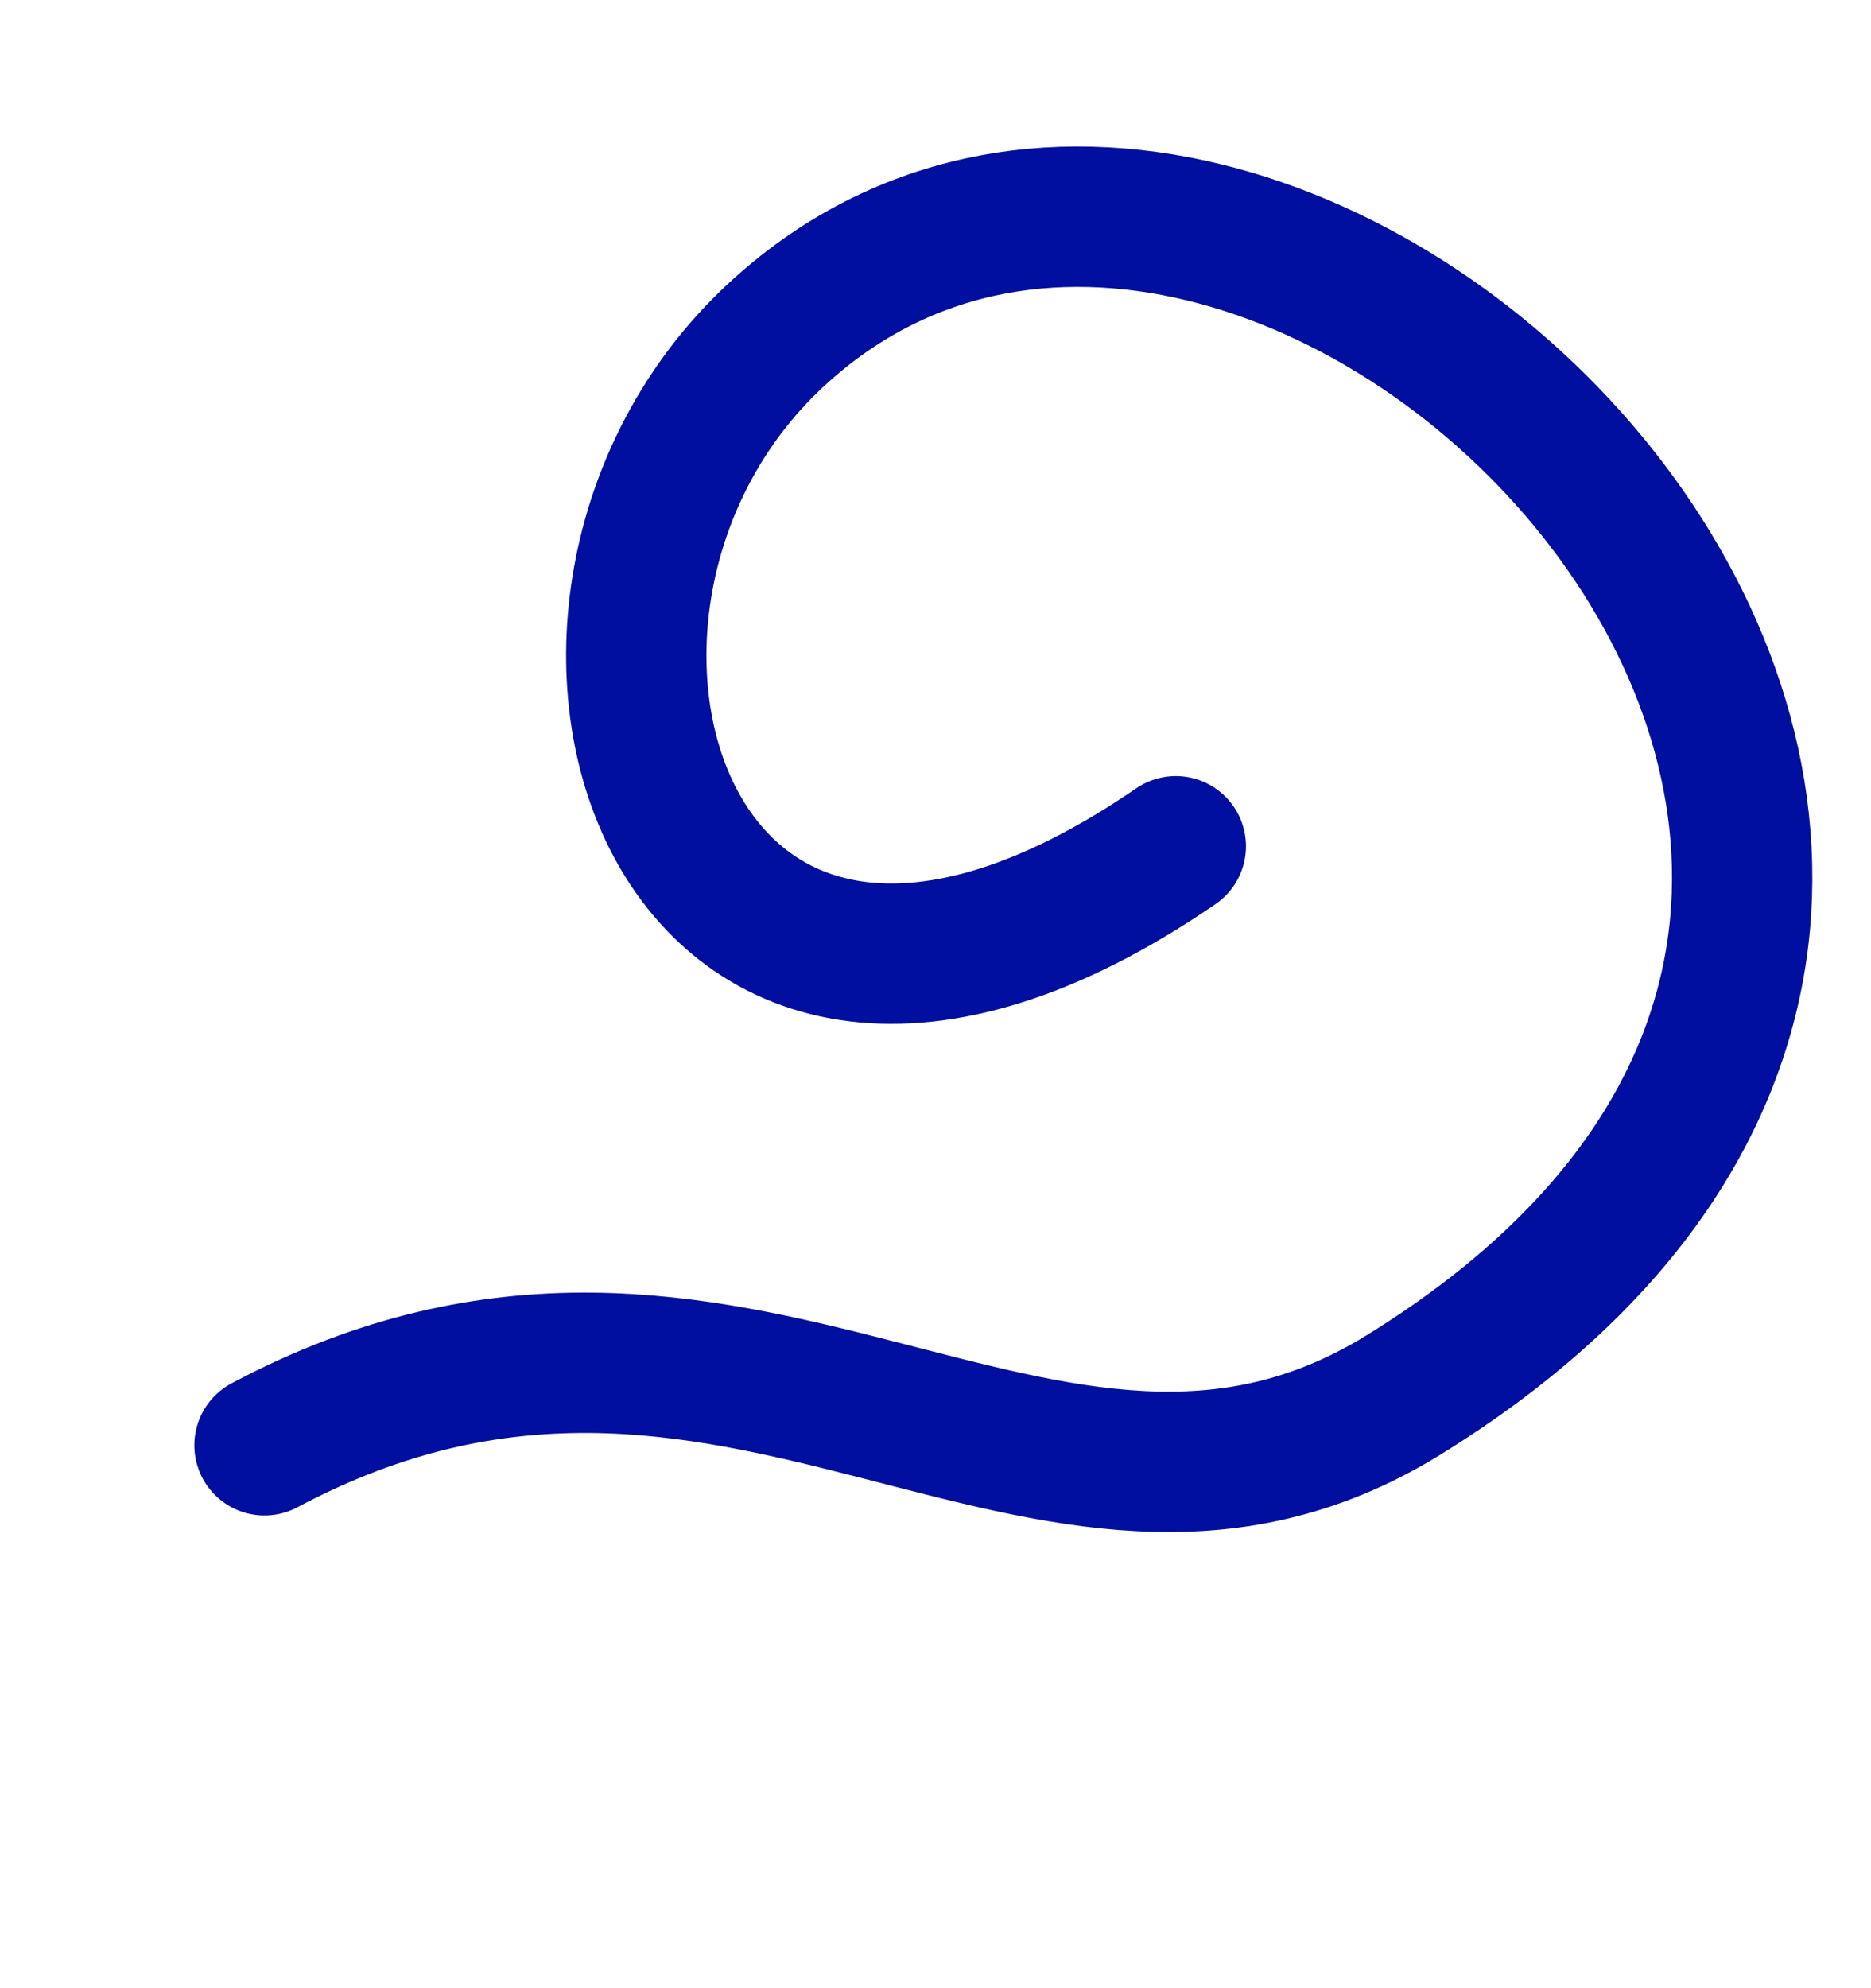 <svg width="16" height="17" viewBox="0 0 16 17" fill="none" xmlns="http://www.w3.org/2000/svg">
<path d="M10.055 7.236C5.714 10.214 4.131 5.197 6.629 2.871C10.859 -1.068 19.37 7.382 12 11.929C8.93 13.822 6.286 10.214 2.262 12.358" stroke="#000F9F" stroke-width="1.2" stroke-linecap="round"/>
</svg>
